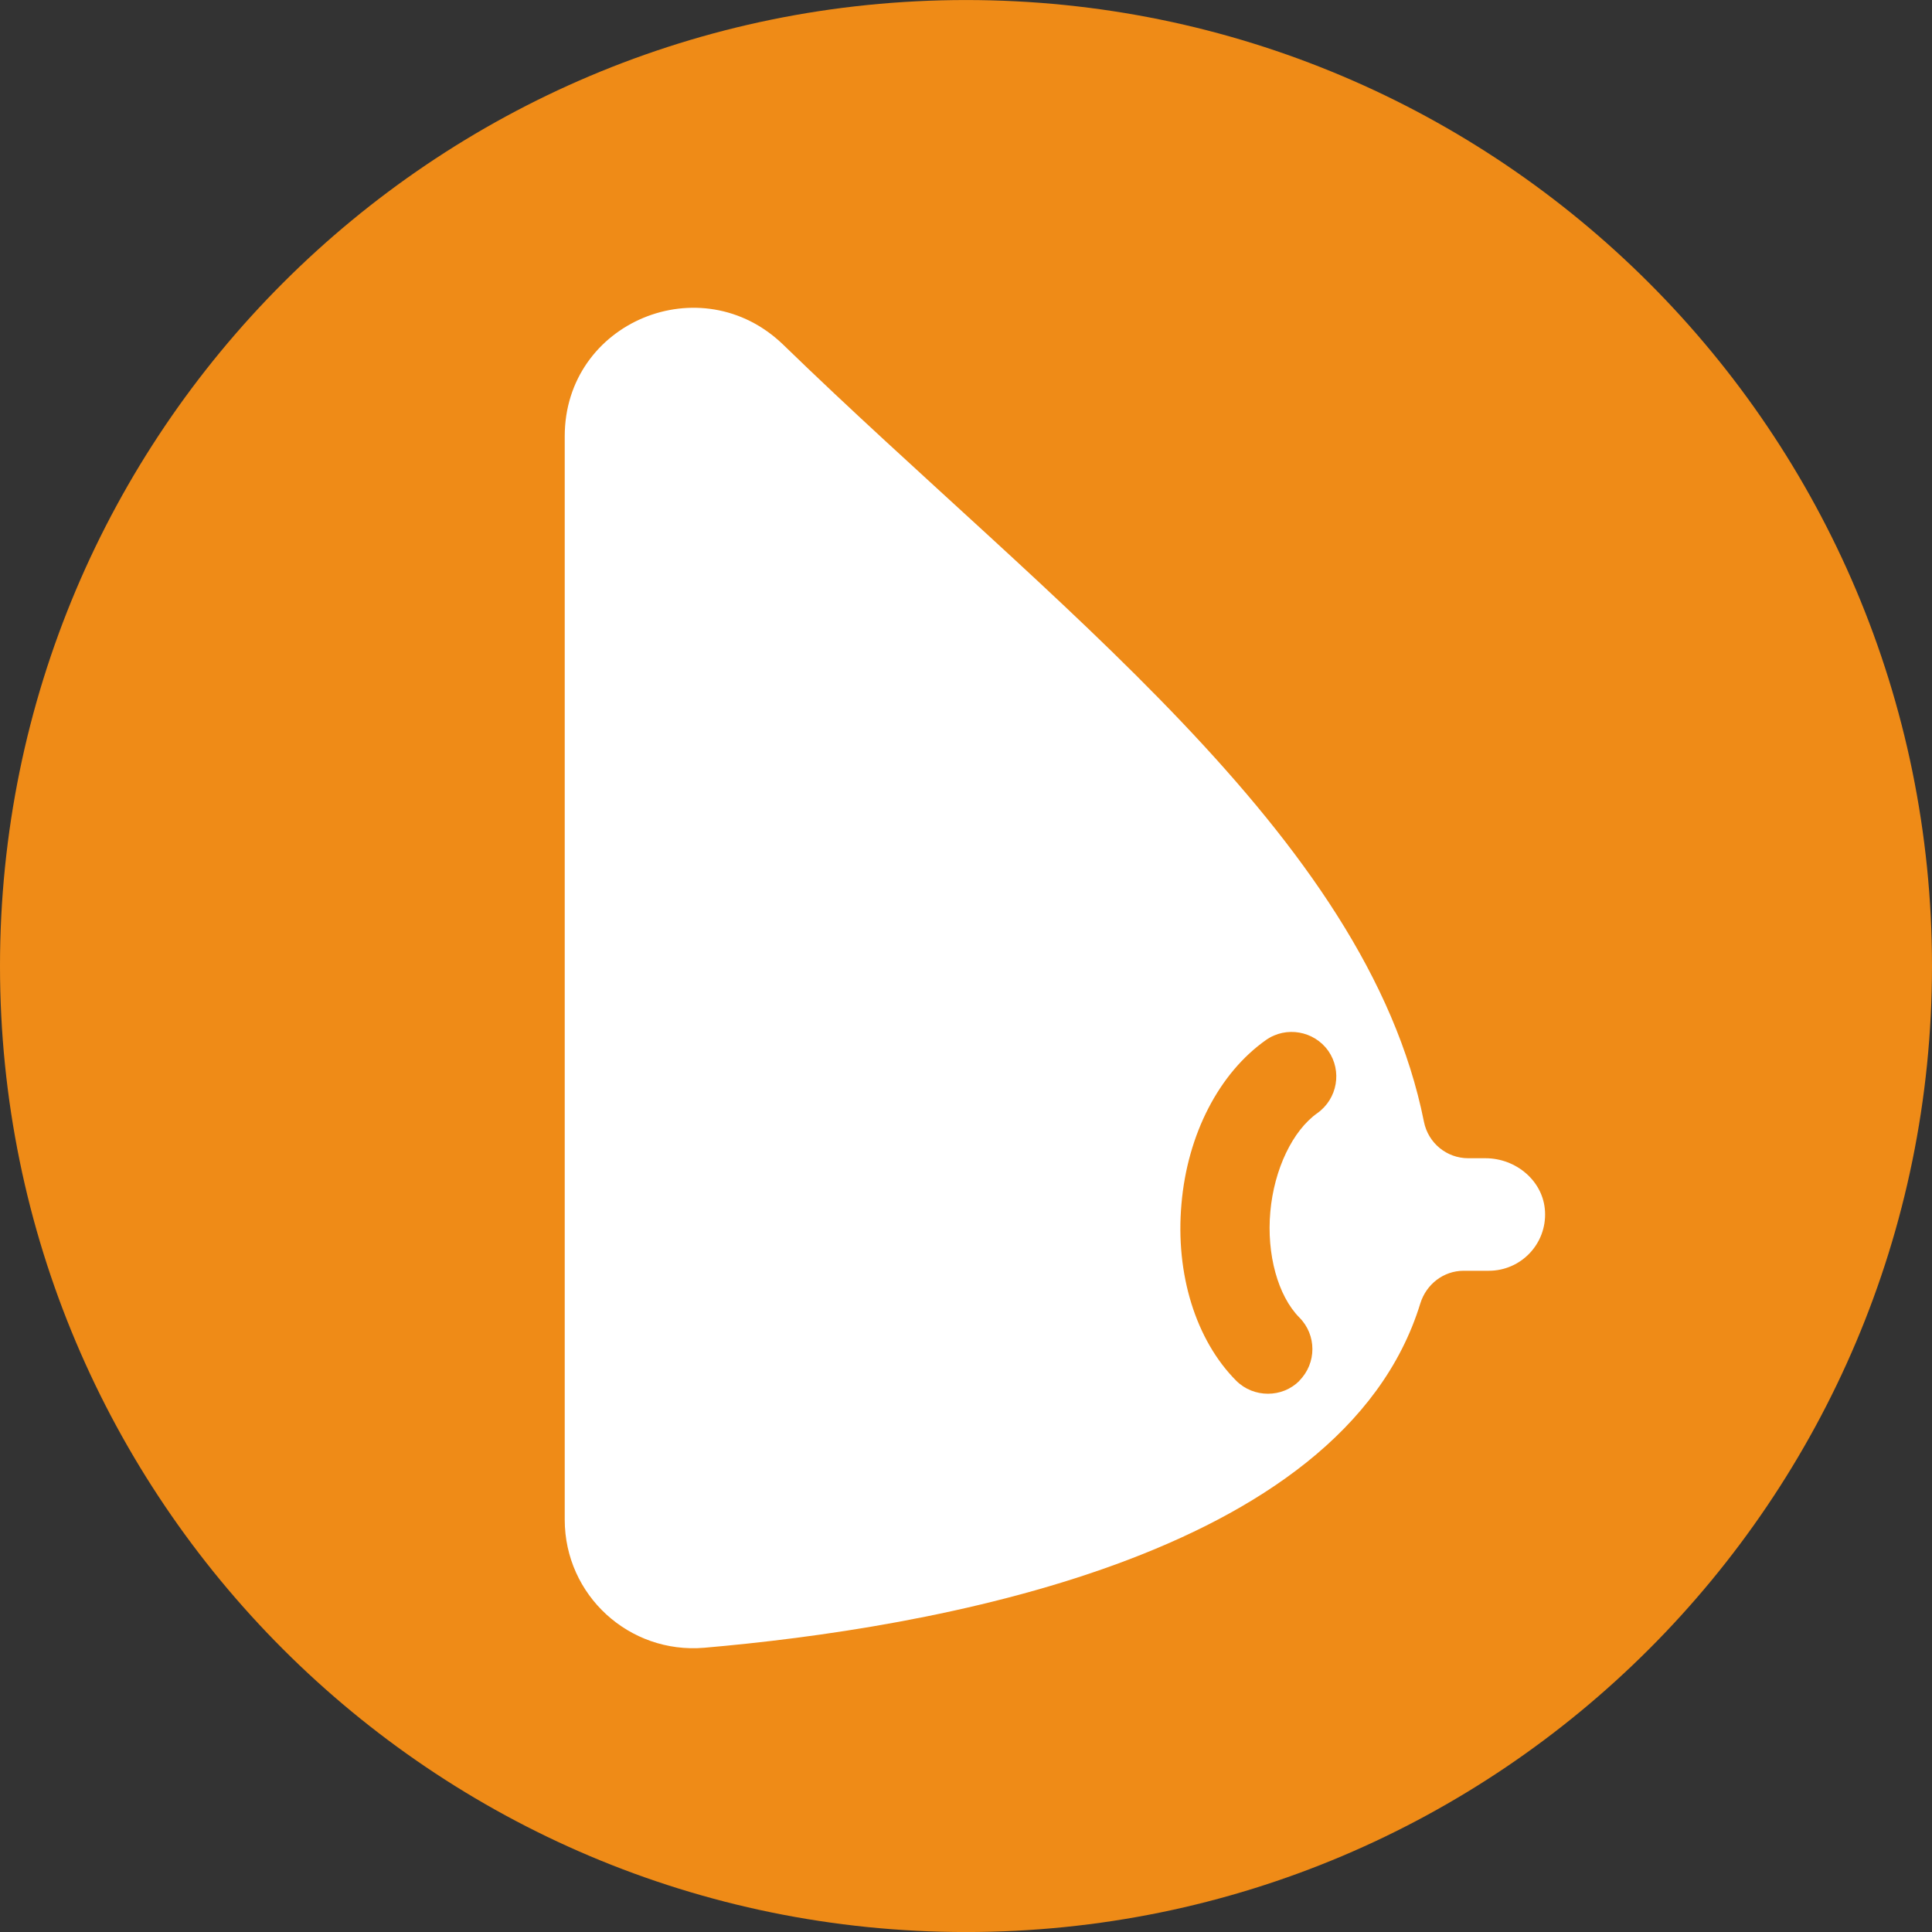 <?xml version="1.0" encoding="UTF-8"?> <svg xmlns="http://www.w3.org/2000/svg" width="56" height="56" viewBox="0 0 56 56" fill="none"><rect x="0" y="0" width="56" height="56" fill="#333333" stroke="none"/><g id="ico-pb/Kobieta karmiaca 2"><path id="Vector" d="M28 56.001C43.464 56.001 56 43.465 56 28.001C56 12.537 43.464 0.001 28 0.001C12.536 0.001 0 12.537 0 28.001C0 43.465 12.536 56.001 28 56.001Z" fill="#EF8B17"></path><path id="Vector_2" d="M43.059 33.572H42.559C41.935 33.572 41.398 33.134 41.274 32.516C39.606 24.165 30.434 17.5 22.706 9.995C20.328 7.691 16.369 9.334 16.369 12.645V44.048C16.369 46.235 18.234 47.946 20.415 47.761C26.845 47.205 38.896 45.191 41.169 37.779C41.342 37.223 41.843 36.834 42.423 36.834H43.152C44.085 36.834 44.832 36.056 44.783 35.117C44.739 34.233 43.943 33.572 43.059 33.572ZM37.667 40.021C37.414 40.274 37.086 40.398 36.753 40.398C36.419 40.398 36.086 40.274 35.832 40.021C34.659 38.841 34.066 36.926 34.245 34.9C34.418 32.874 35.338 31.102 36.697 30.144C37.278 29.736 38.087 29.878 38.501 30.459C38.908 31.046 38.766 31.849 38.186 32.263C37.469 32.769 36.932 33.887 36.821 35.123C36.709 36.358 37.043 37.563 37.661 38.187C38.167 38.693 38.167 39.514 37.661 40.021H37.667Z" fill="white"></path></g></svg> 